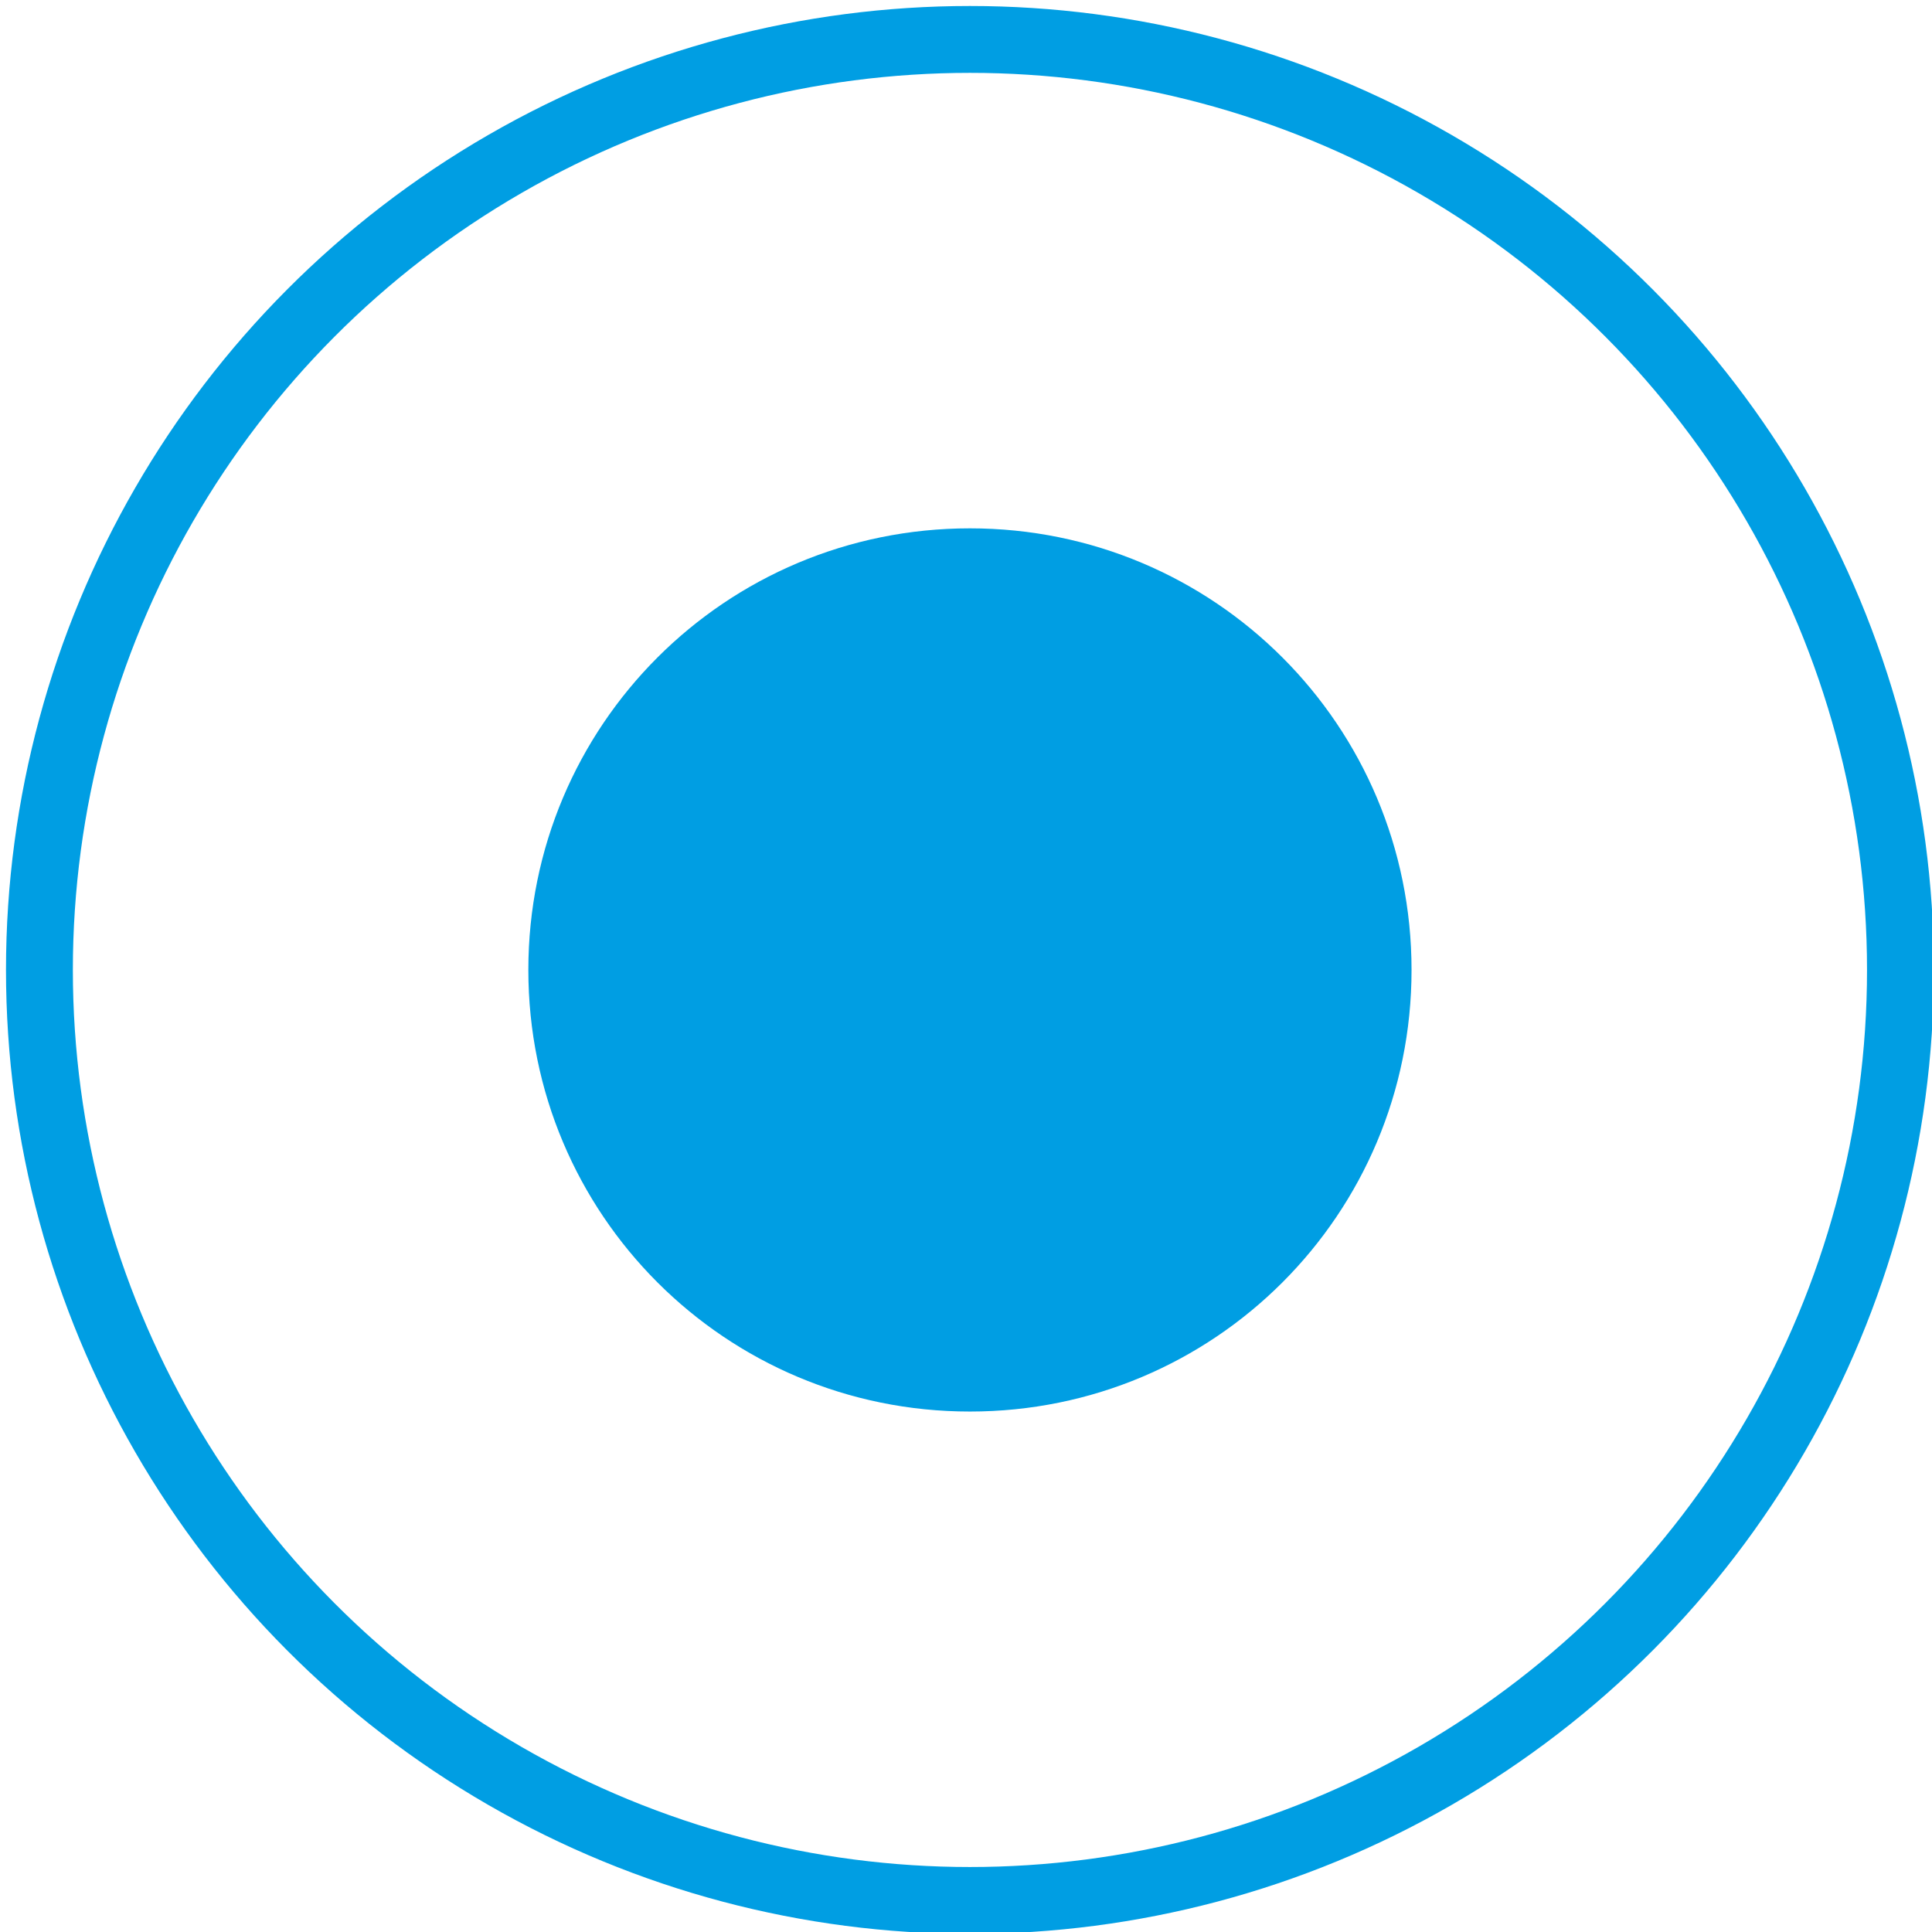 <?xml version="1.0" encoding="utf-8"?>
<!-- Generator: Adobe Illustrator 21.0.0, SVG Export Plug-In . SVG Version: 6.00 Build 0)  -->
<svg version="1.1" id="el" xmlns="http://www.w3.org/2000/svg" xmlns:xlink="http://www.w3.org/1999/xlink" x="0px" y="0px"
	 viewBox="0 0 24.5 24.5" style="enable-background:new 0 0 24.5 24.5;" xml:space="preserve">
<style type="text/css">
	.st0{fill:none;stroke:#009EE3;stroke-width:0.848;}
	.st1{fill:#009EE3;}
</style>
<g>
	<circle class="st0" cx="12.3" cy="12.3" r="11.8"/>
	<path class="st1" d="M12.3,17.9c3.1,0,5.6-2.5,5.6-5.6s-2.5-5.6-5.6-5.6s-5.6,2.5-5.6,5.6S9.2,17.9,12.3,17.9"/>
</g>
</svg>
